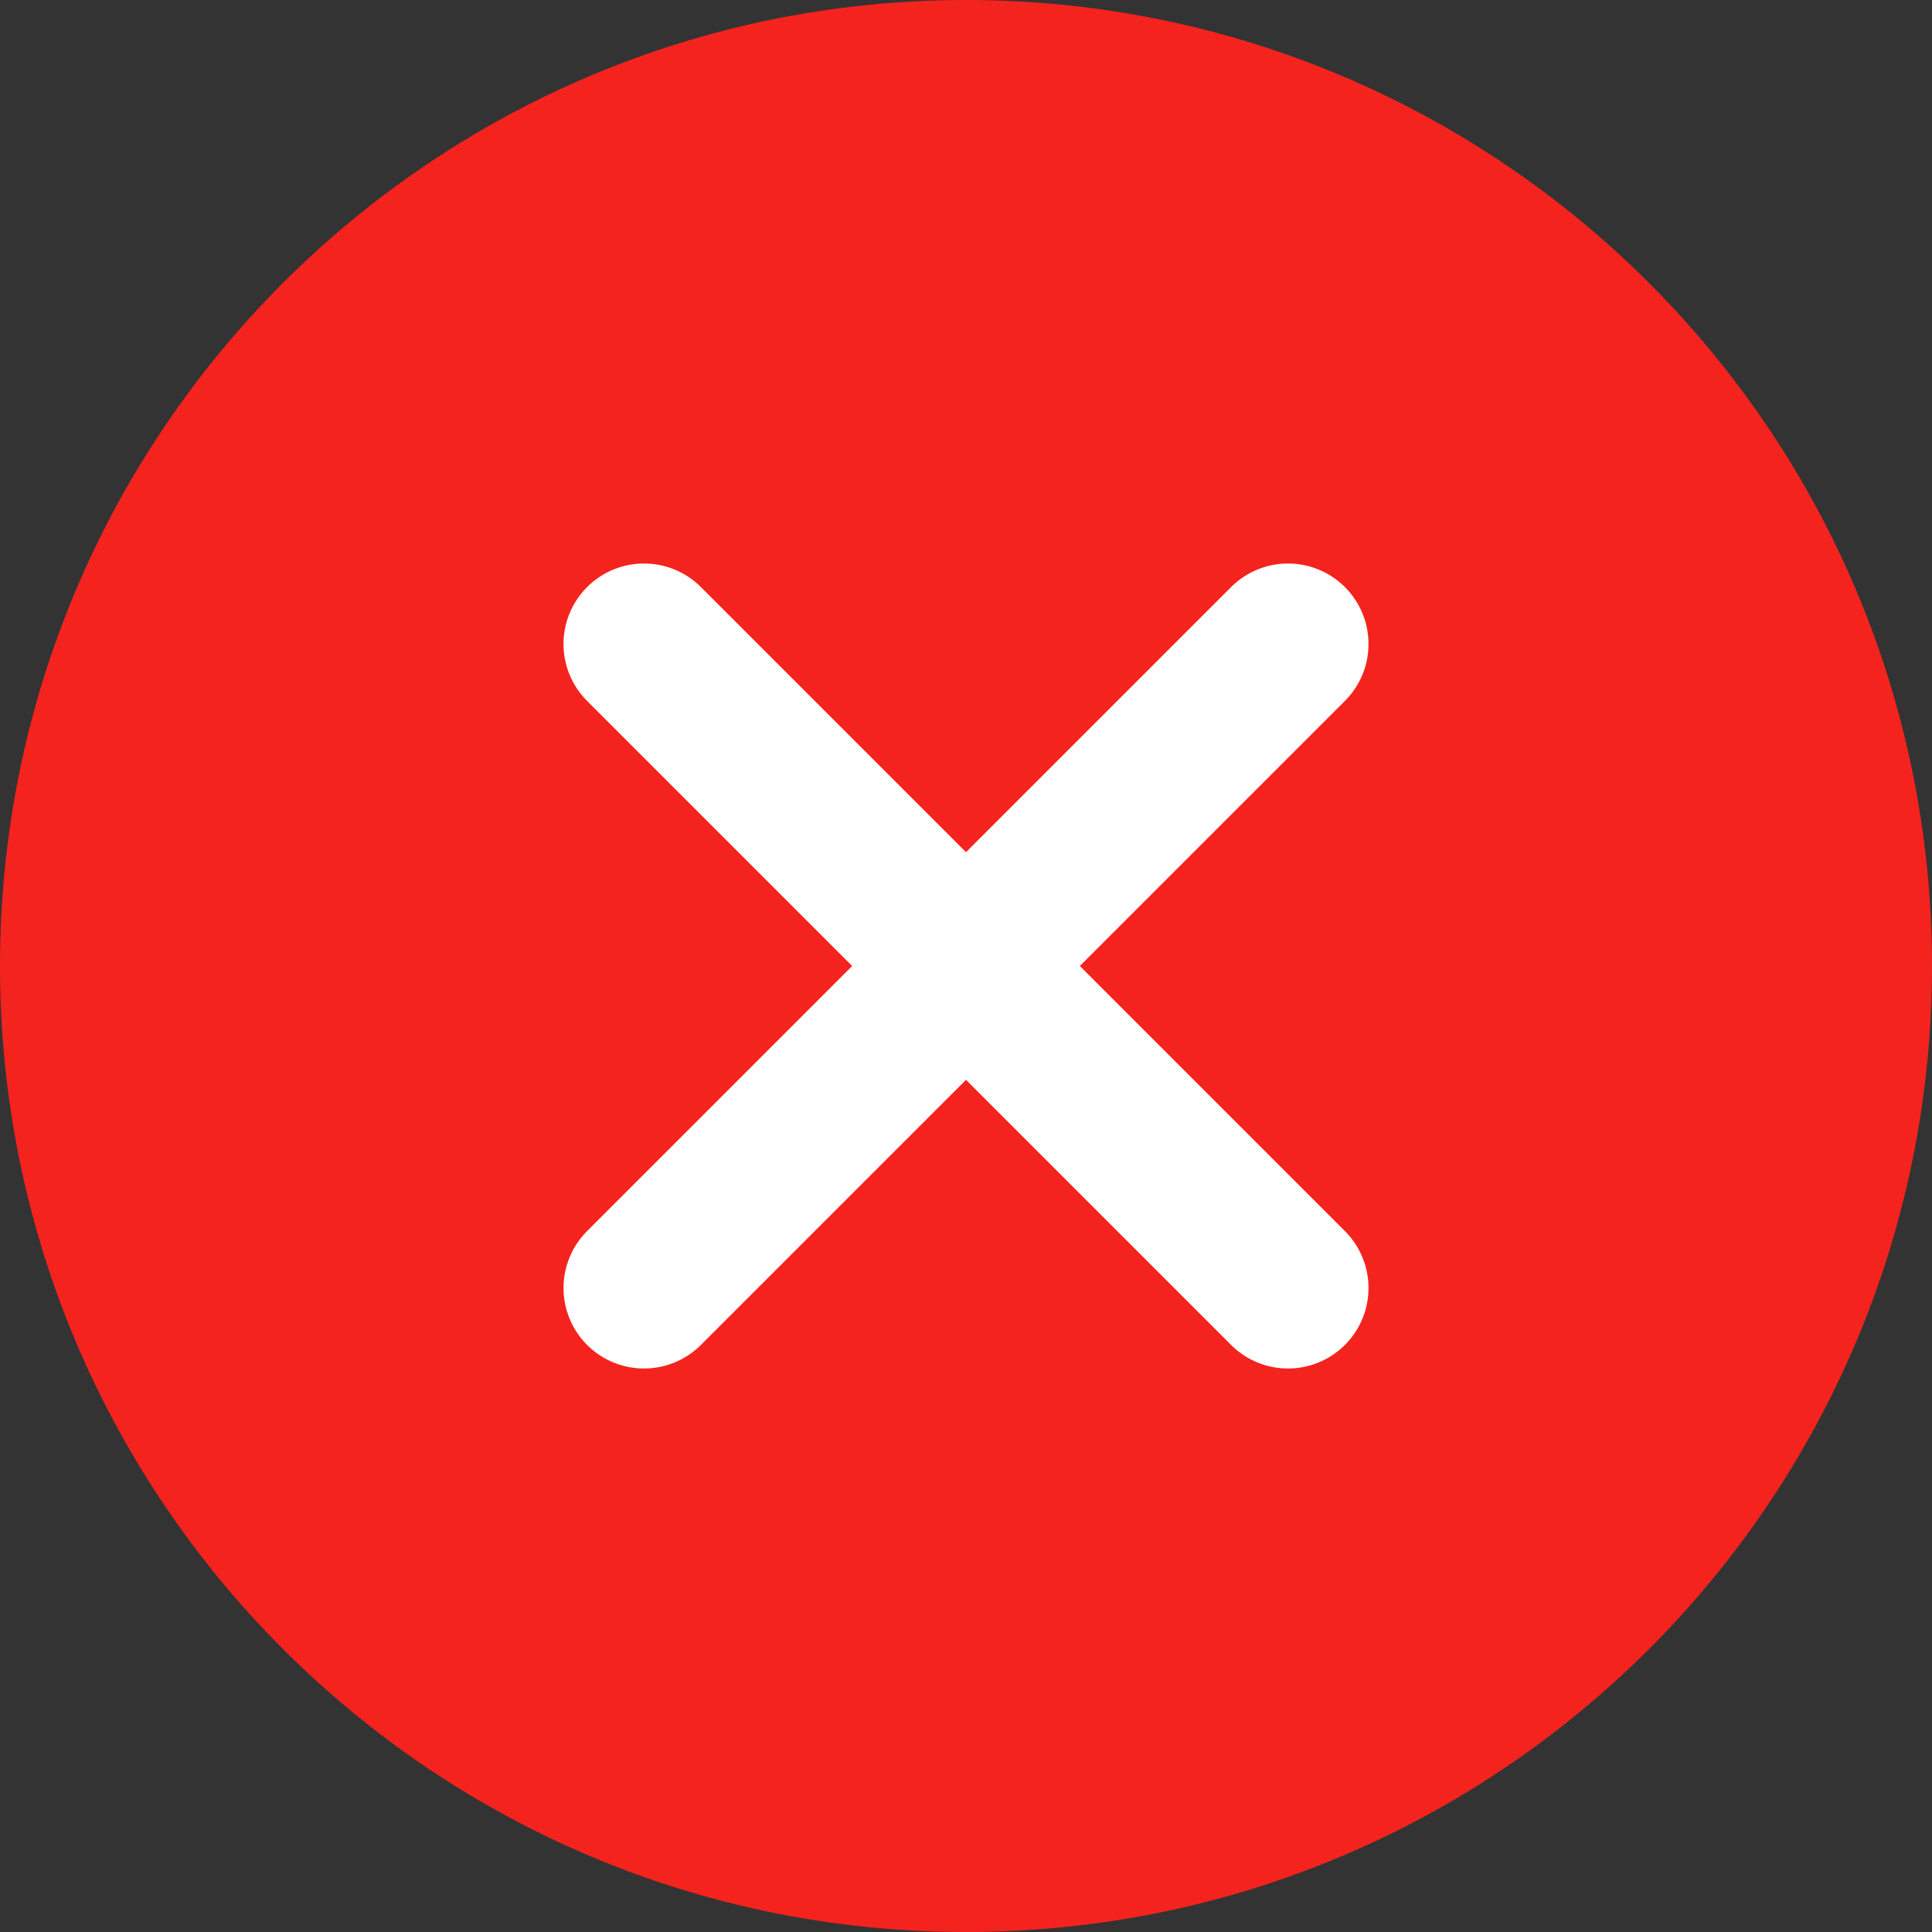 <svg width="24" height="24" viewBox="0 0 24 24" fill="none" xmlns="http://www.w3.org/2000/svg">
<rect x="0" y="0" width="24" height="24" fill="#333333" stroke="none"/>
<g clip-path="url(#clip0_1413_87119)">
<path d="M12 24C18.627 24 24 18.627 24 12C24 5.373 18.627 0 12 0C5.373 0 0 5.373 0 12C0 18.627 5.373 24 12 24Z" fill="#F4231E"/>
<path d="M8 16L16 8M8 8L16 16" stroke="white" stroke-width="2" stroke-linecap="round" stroke-linejoin="round"/>
</g>
<defs>
<clipPath id="clip0_1413_87119">
<rect width="24" height="24" fill="white"/>
</clipPath>
</defs>
</svg>
